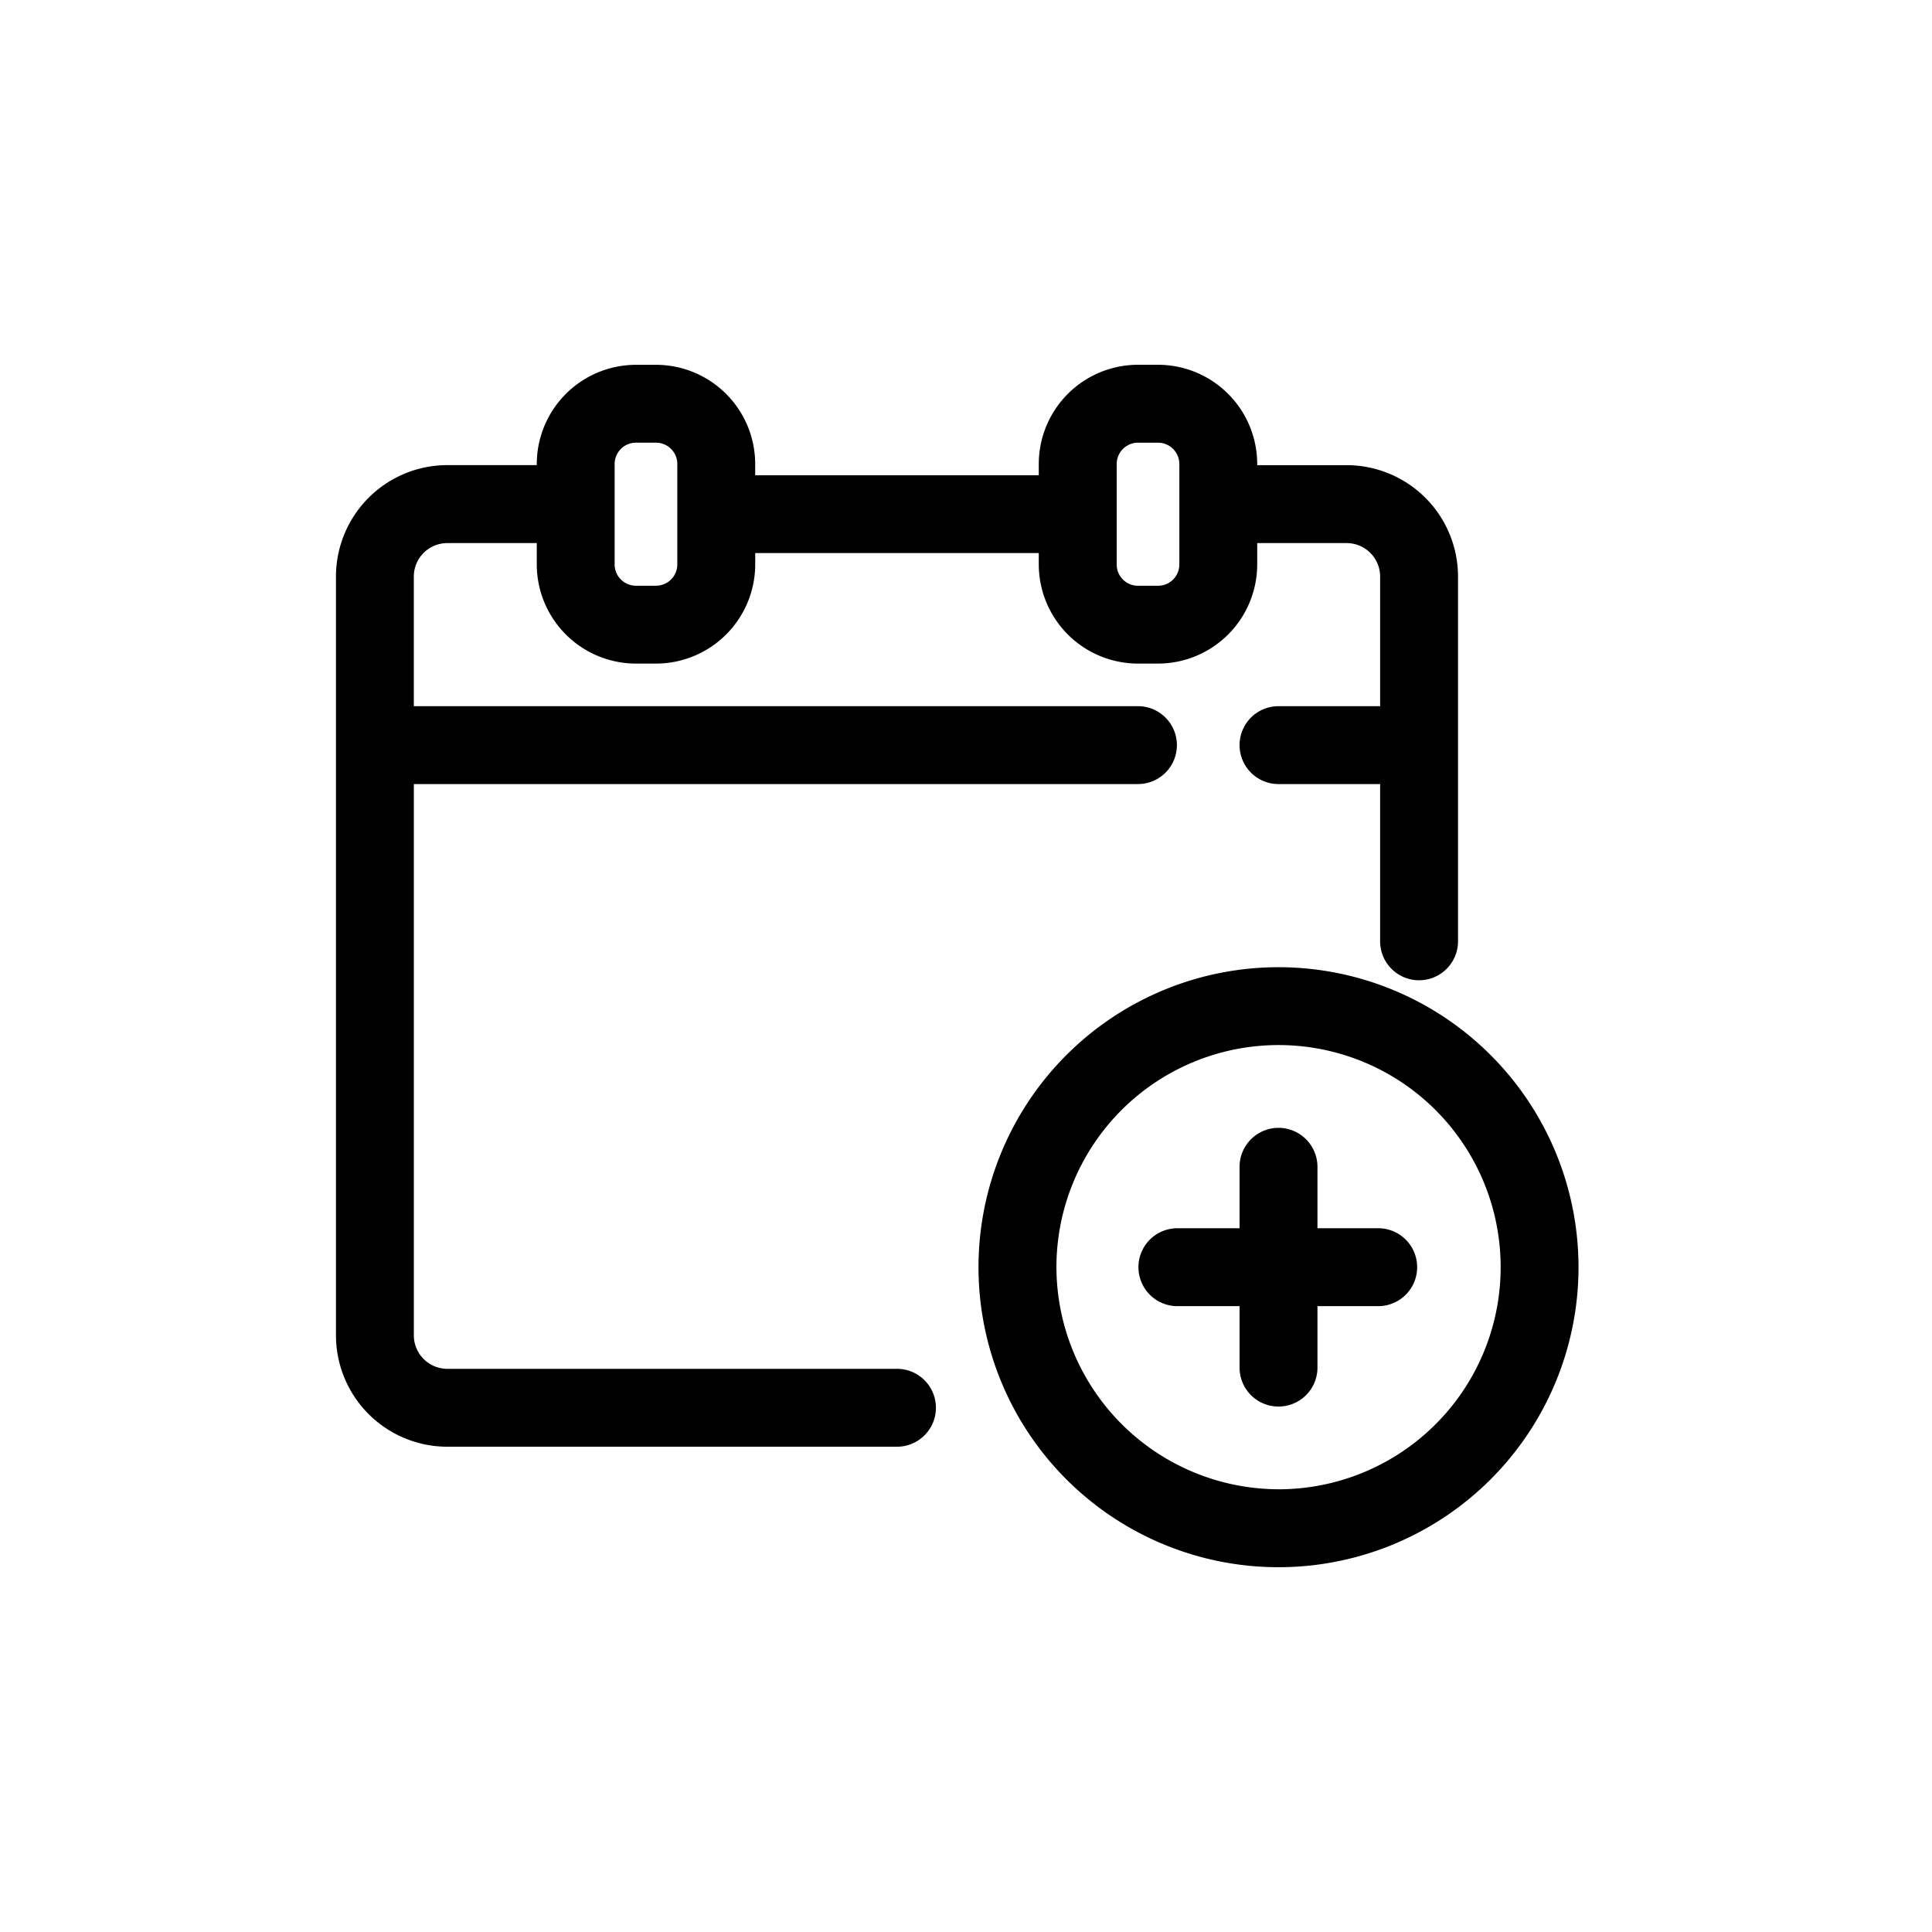 <?xml version="1.0" encoding="UTF-8"?> <svg xmlns="http://www.w3.org/2000/svg" width="150" height="150" viewBox="0 0 150 150"><path d="M69.641 107.74H34.7a4.056 4.056 0 0 1-4.032-4.054V59.41H88.35a1.56 1.56 0 1 0 0-3.119H30.666V44.754A4.056 4.056 0 0 1 34.7 40.7h8.44v3.12a6.236 6.236 0 0 0 6.236 6.236h1.558a6.236 6.236 0 0 0 6.236-6.236v-2.344h24.945v2.344a6.235 6.235 0 0 0 6.235 6.236h1.559a6.236 6.236 0 0 0 6.236-6.236V40.7h8.44a4.056 4.056 0 0 1 4.032 4.053v11.538h-9.353a1.56 1.56 0 1 0 0 3.119h9.354v13.673a1.56 1.56 0 0 0 3.119 0V44.754a7.179 7.179 0 0 0-7.15-7.178h-8.442v-1.552a6.236 6.236 0 0 0-6.236-6.236H88.35a6.235 6.235 0 0 0-6.235 6.236v2.344H57.17v-2.344a6.236 6.236 0 0 0-6.236-6.236h-1.56a6.236 6.236 0 0 0-6.236 6.236v1.56H34.7a7.177 7.177 0 0 0-7.15 7.17v58.932a7.177 7.177 0 0 0 7.15 7.178h34.941a1.56 1.56 0 1 0 0-3.119Zm15.591-71.716a3.117 3.117 0 0 1 3.116-3.119h1.561a3.117 3.117 0 0 1 3.117 3.117v7.8a3.116 3.116 0 0 1-3.116 3.118h-1.56a3.117 3.117 0 0 1-3.118-3.115v-7.8Zm-38.977 0a3.117 3.117 0 0 1 3.117-3.117h1.56a3.117 3.117 0 0 1 3.119 3.115v7.8a3.117 3.117 0 0 1-3.116 3.119h-1.561a3.117 3.117 0 0 1-3.119-3.116v-7.8Z"></path><path d="M69.641 112.323H34.7a8.653 8.653 0 0 1-8.615-8.637V44.754a8.652 8.652 0 0 1 8.61-8.642h6.98v-.088a7.71 7.71 0 0 1 7.7-7.7h1.558a7.71 7.71 0 0 1 7.7 7.7v.876H80.65v-.879a7.709 7.709 0 0 1 7.7-7.7h1.559a7.71 7.71 0 0 1 7.7 7.7v.094h6.975a8.652 8.652 0 0 1 8.616 8.645v28.323a3.024 3.024 0 0 1-6.048 0V60.875h-7.888a3.024 3.024 0 1 1 0-6.048h7.889V44.754a2.6 2.6 0 0 0-2.571-2.588H97.61v1.654a7.709 7.709 0 0 1-7.7 7.7h-1.56a7.708 7.708 0 0 1-7.7-7.7v-.879H58.635v.879a7.709 7.709 0 0 1-7.7 7.7h-1.56a7.709 7.709 0 0 1-7.7-7.7v-1.654H34.7a2.6 2.6 0 0 0-2.571 2.588v10.073H88.35a3.024 3.024 0 1 1 0 6.048H32.131v42.811a2.6 2.6 0 0 0 2.571 2.589h34.939a3.024 3.024 0 1 1 0 6.048ZM34.7 39.049a5.712 5.712 0 0 0-5.685 5.7v58.932A5.713 5.713 0 0 0 34.7 109.4h34.941a.095.095 0 1 0 0-.189H34.689a5.531 5.531 0 0 1-5.489-5.518V57.945h59.15a.095.095 0 1 0 0-.189H29.2v-13a5.531 5.531 0 0 1 5.487-5.518H44.6v4.582a4.777 4.777 0 0 0 4.771 4.771h1.558A4.777 4.777 0 0 0 55.7 43.82v-3.809h27.879v3.809a4.779 4.779 0 0 0 4.771 4.771h1.559a4.777 4.777 0 0 0 4.771-4.771v-4.584h9.92a5.531 5.531 0 0 1 5.489 5.518v13H99.264a.095.095 0 1 0 0 .189h10.819v15.14a.095.095 0 0 0 .189 0V44.754a5.714 5.714 0 0 0-5.69-5.713h-9.9v-3.017a4.776 4.776 0 0 0-4.771-4.771H88.35a4.777 4.777 0 0 0-4.771 4.771v3.808H55.705v-3.808a4.776 4.776 0 0 0-4.771-4.771h-1.56a4.776 4.776 0 0 0-4.774 4.771v3.025ZM89.909 48.4H88.35a4.587 4.587 0 0 1-4.583-4.583v-7.8a4.588 4.588 0 0 1 4.583-4.577h1.559a4.588 4.588 0 0 1 4.582 4.584v7.794a4.588 4.588 0 0 1-4.582 4.582ZM88.35 34.371a1.654 1.654 0 0 0-1.65 1.654v7.8a1.653 1.653 0 0 0 1.653 1.653h1.559a1.654 1.654 0 0 0 1.652-1.653v-7.8a1.654 1.654 0 0 0-1.653-1.654ZM50.934 48.4h-1.56a4.589 4.589 0 0 1-4.584-4.584v-7.792a4.588 4.588 0 0 1 4.584-4.582h1.558a4.587 4.587 0 0 1 4.584 4.583v7.8a4.589 4.589 0 0 1-4.582 4.575Zm-1.56-14.031a1.656 1.656 0 0 0-1.654 1.654v7.8a1.655 1.655 0 0 0 1.654 1.652h1.558a1.655 1.655 0 0 0 1.654-1.654v-7.797a1.655 1.655 0 0 0-1.654-1.654Z"></path><path d="M99.264 76.559a21.826 21.826 0 1 0 21.826 21.826 21.826 21.826 0 0 0-21.826-21.826Zm0 40.535a18.709 18.709 0 1 1 18.709-18.709 18.709 18.709 0 0 1-18.709 18.709Z"></path><path d="M99.264 75.094a23.292 23.292 0 1 1-16.471 6.822 23.291 23.291 0 0 1 16.471-6.822Zm0 43.652A20.361 20.361 0 1 0 78.9 98.385a20.384 20.384 0 0 0 20.364 20.361Zm0-40.535a20.174 20.174 0 0 1 0 40.346 20.174 20.174 0 0 1 0-40.346Zm0 37.417a17.245 17.245 0 1 0-17.243-17.246 17.284 17.284 0 0 0 17.243 17.244Z"></path><path d="M107.058 96.825h-6.236v-6.236a1.56 1.56 0 0 0-3.119 0v6.236h-6.235a1.56 1.56 0 1 0 0 3.119H97.7v6.236a1.56 1.56 0 0 0 3.119 0v-6.236h6.236a1.56 1.56 0 0 0 0-3.119Z"></path><path d="M99.264 87.566a3.027 3.027 0 0 1 3.023 3.023v4.771h4.771a3.025 3.025 0 0 1 0 6.049h-4.771v4.771a3.024 3.024 0 1 1-6.048 0v-4.771h-4.771a3.025 3.025 0 1 1 0-6.049h4.771v-4.771a3.027 3.027 0 0 1 3.025-3.023Zm7.8 10.913a.095.095 0 1 0 0-.189h-7.7v-7.7a.095.095 0 0 0-.189 0v7.7h-7.7a.095.095 0 1 0 0 .189h7.7v7.7a.095.095 0 0 0 .189 0v-7.7Z"></path></svg> 